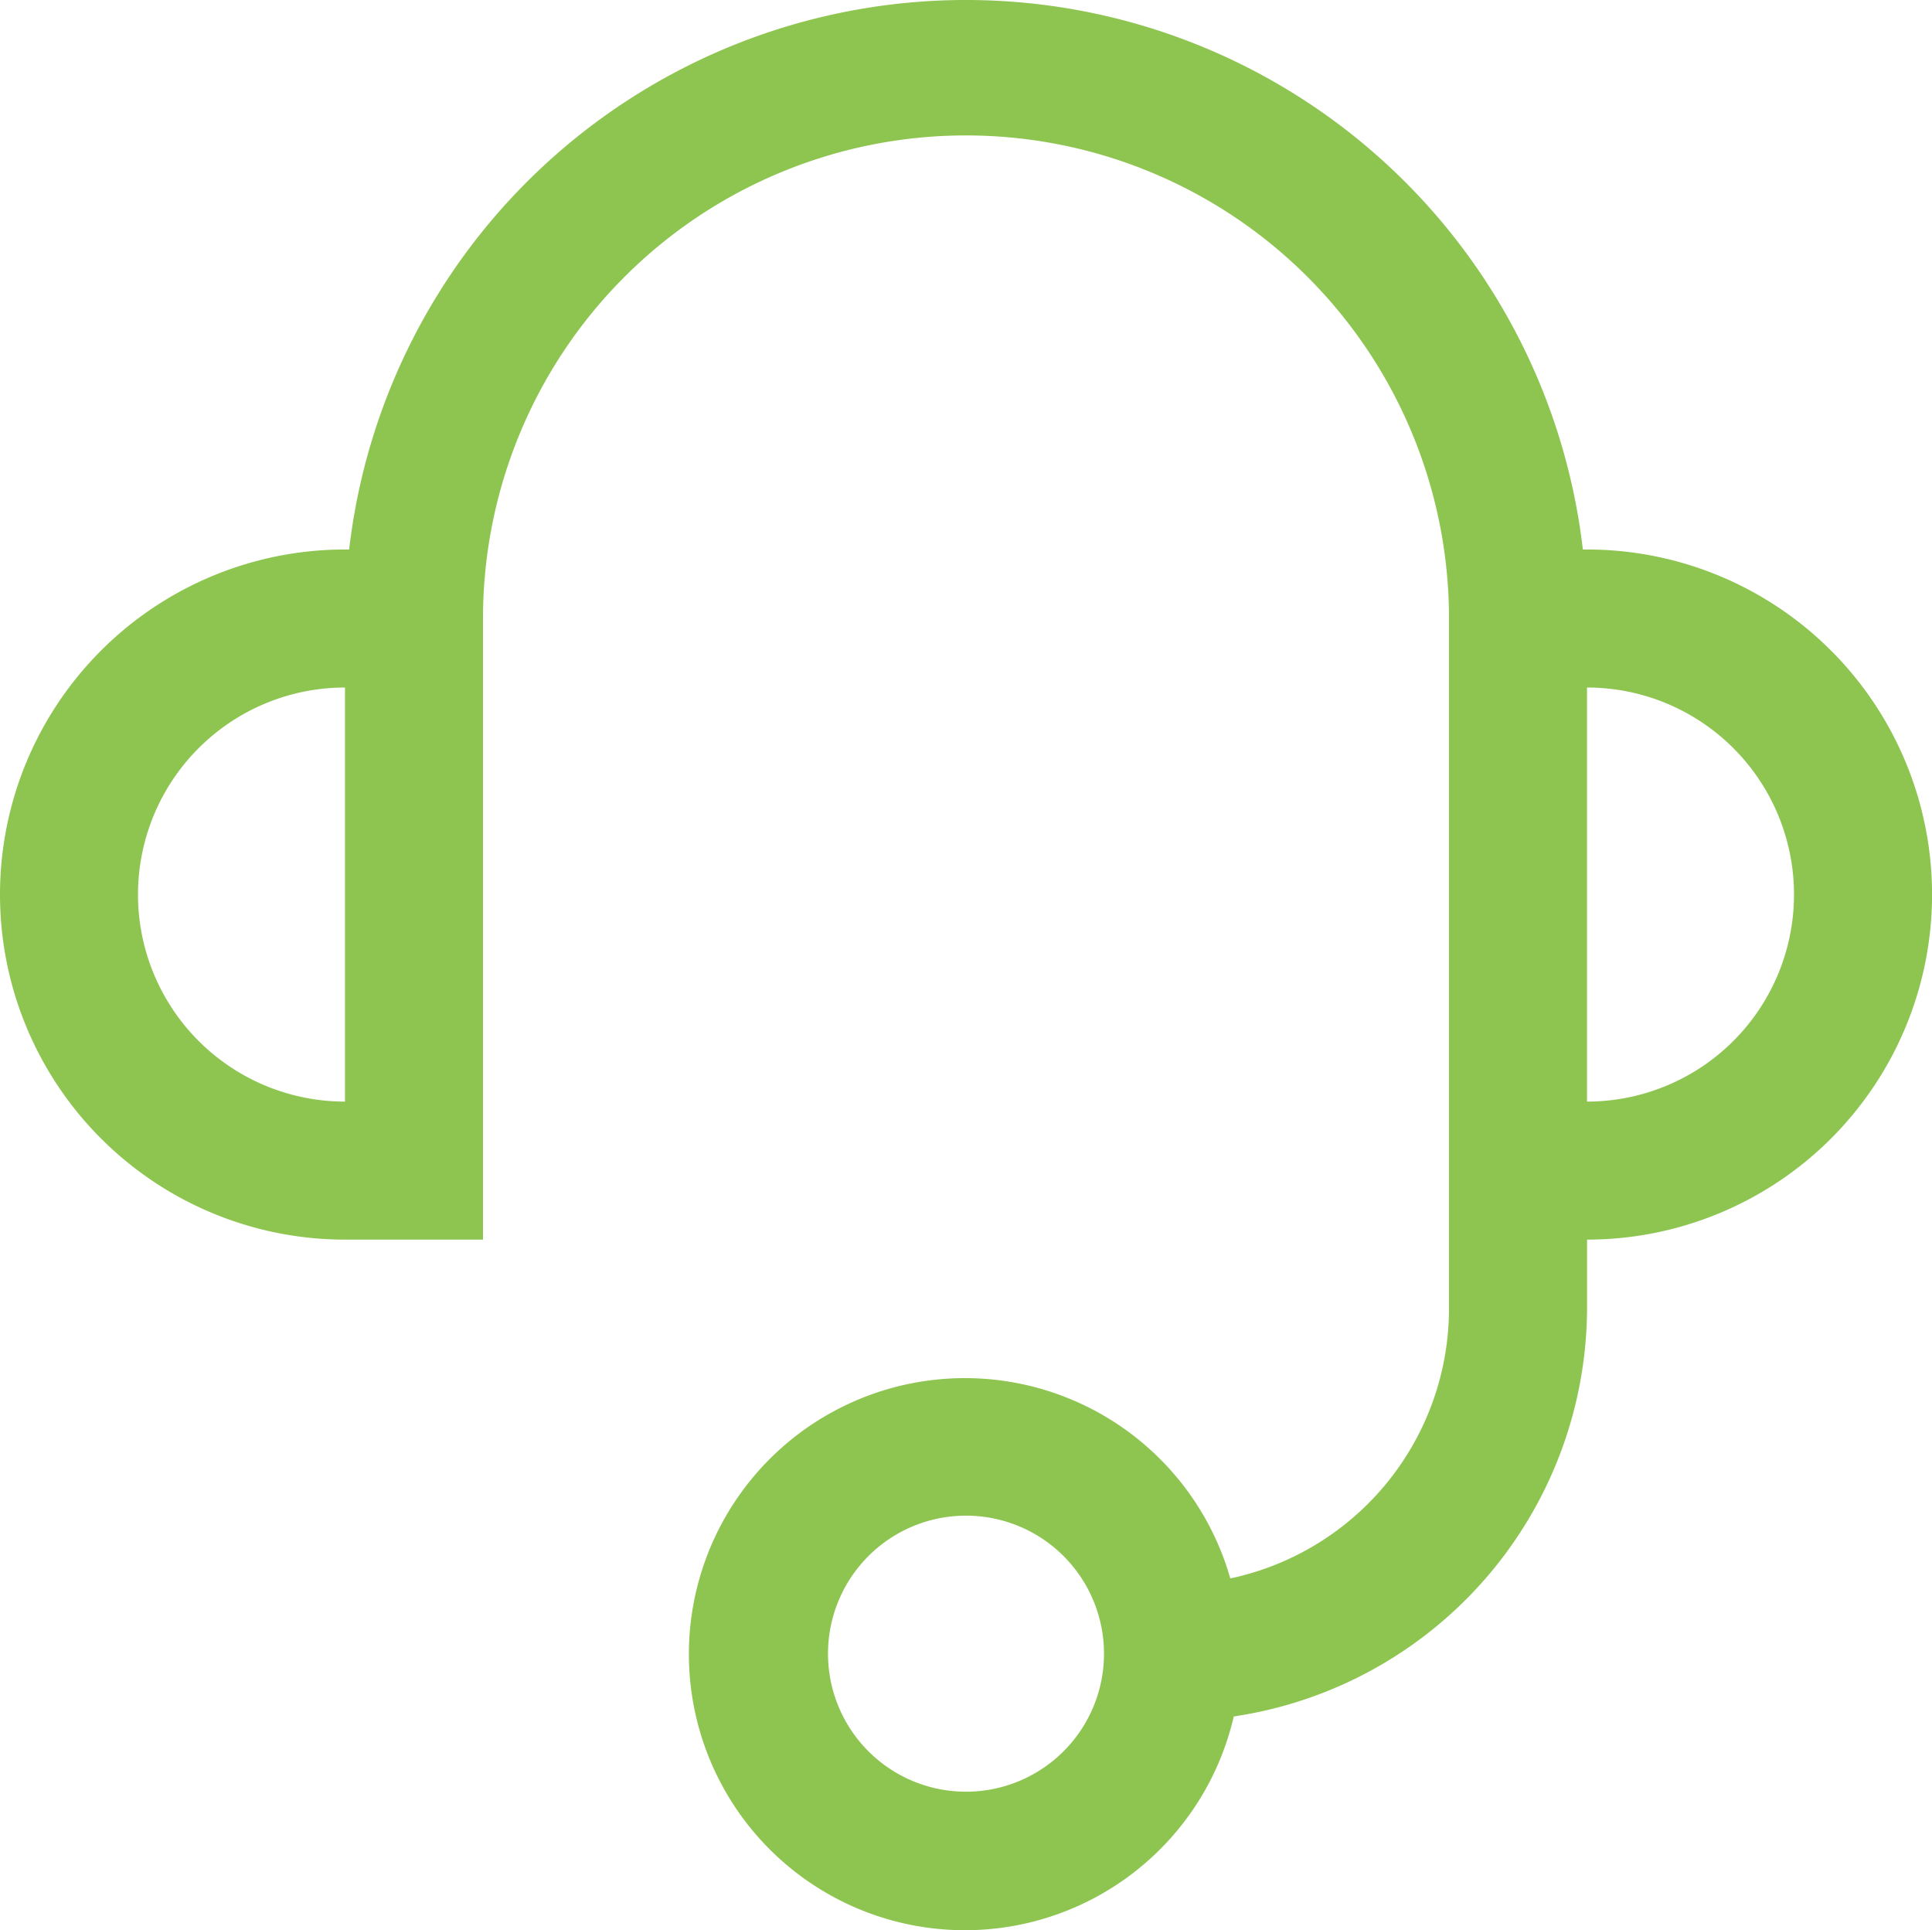 <svg xmlns="http://www.w3.org/2000/svg" width="35" height="34.962" viewBox="0 0 35 34.962">
  <g id="ico_headset_gr" transform="translate(-12 -12.225)">
    <path id="パス_4202" data-name="パス 4202" d="M40.75,22.178h-.075a11.25,11.25,0,0,0-22.35,0H18.25a6.25,6.25,0,1,0,0,12.5h2.5V23.428a8.75,8.75,0,0,1,17.5,0v12.5a5,5,0,0,1-3.962,4.887,5,5,0,1,0,.063,2.5,7.5,7.5,0,0,0,6.4-7.387v-1.25a6.25,6.25,0,1,0,0-12.5ZM14.5,28.428a3.75,3.75,0,0,1,3.75-3.75v7.5A3.75,3.75,0,0,1,14.5,28.428Zm15,16.25a2.5,2.5,0,1,1,2.5-2.5A2.5,2.5,0,0,1,29.5,44.678Zm11.25-12.5v-7.5a3.75,3.75,0,1,1,0,7.5Z" transform="translate(0 0)" fill="#8ec551"/>
  </g>
</svg>
